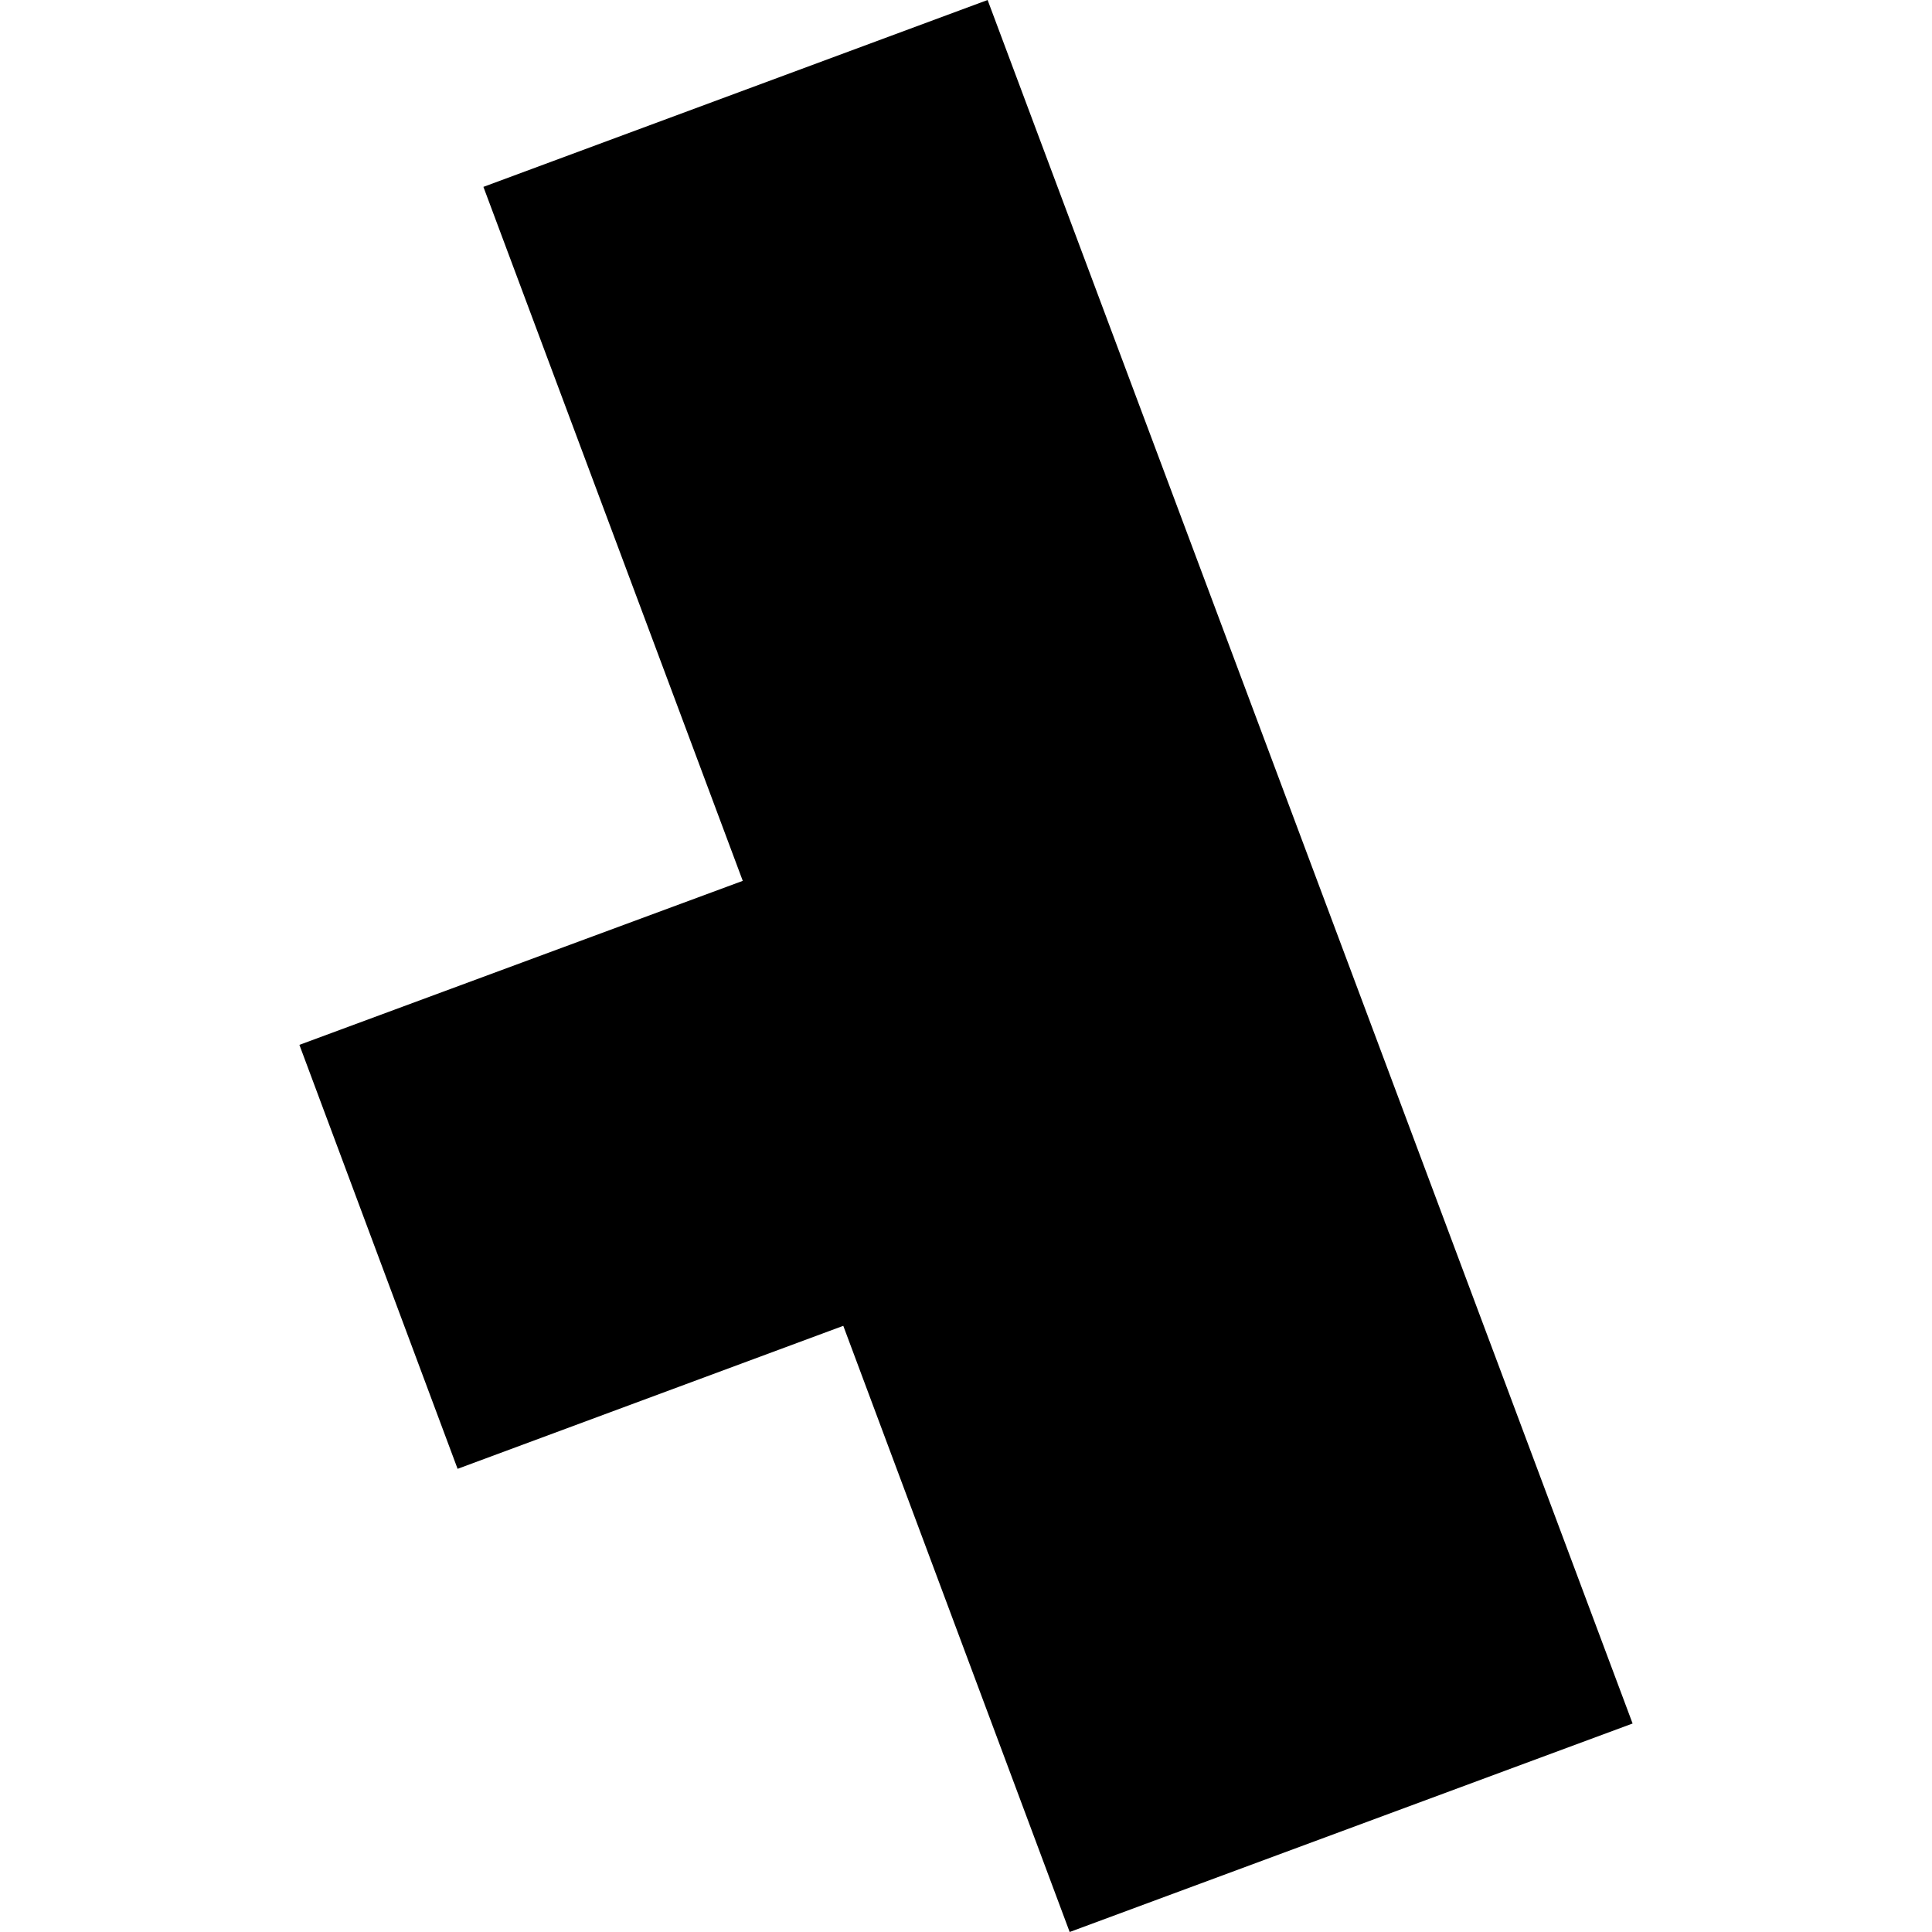 <?xml version="1.0" encoding="utf-8" standalone="no"?>
<!DOCTYPE svg PUBLIC "-//W3C//DTD SVG 1.1//EN"
  "http://www.w3.org/Graphics/SVG/1.1/DTD/svg11.dtd">
<!-- Created with matplotlib (https://matplotlib.org/) -->
<svg height="288pt" version="1.1" viewBox="0 0 288 288" width="288pt" xmlns="http://www.w3.org/2000/svg" xmlns:xlink="http://www.w3.org/1999/xlink">
 <defs>
  <style type="text/css">
*{stroke-linecap:butt;stroke-linejoin:round;}
  </style>
 </defs>
 <g id="figure_1">
  <g id="patch_1">
   <path d="M 0 288 
L 288 288 
L 288 0 
L 0 0 
z
" style="fill:none;opacity:0;"/>
  </g>
  <g id="axes_1">
   <g id="PatchCollection_1">
    <path clip-path="url(#p9616044c69)" d="M 44.631 155.756 
L 110.723 131.307 
L 72.061 27.857 
L 147.222 -0 
L 243.369 256.92 
L 159.454 288 
L 125.707 197.638 
L 68.213 218.956 
L 44.631 155.756 
"/>
   </g>
  </g>
 </g>
 <defs>
  <clipPath id="p9616044c69">
   <rect height="288" width="198.738" x="44.631" y="0"/>
  </clipPath>
 </defs>
</svg>
